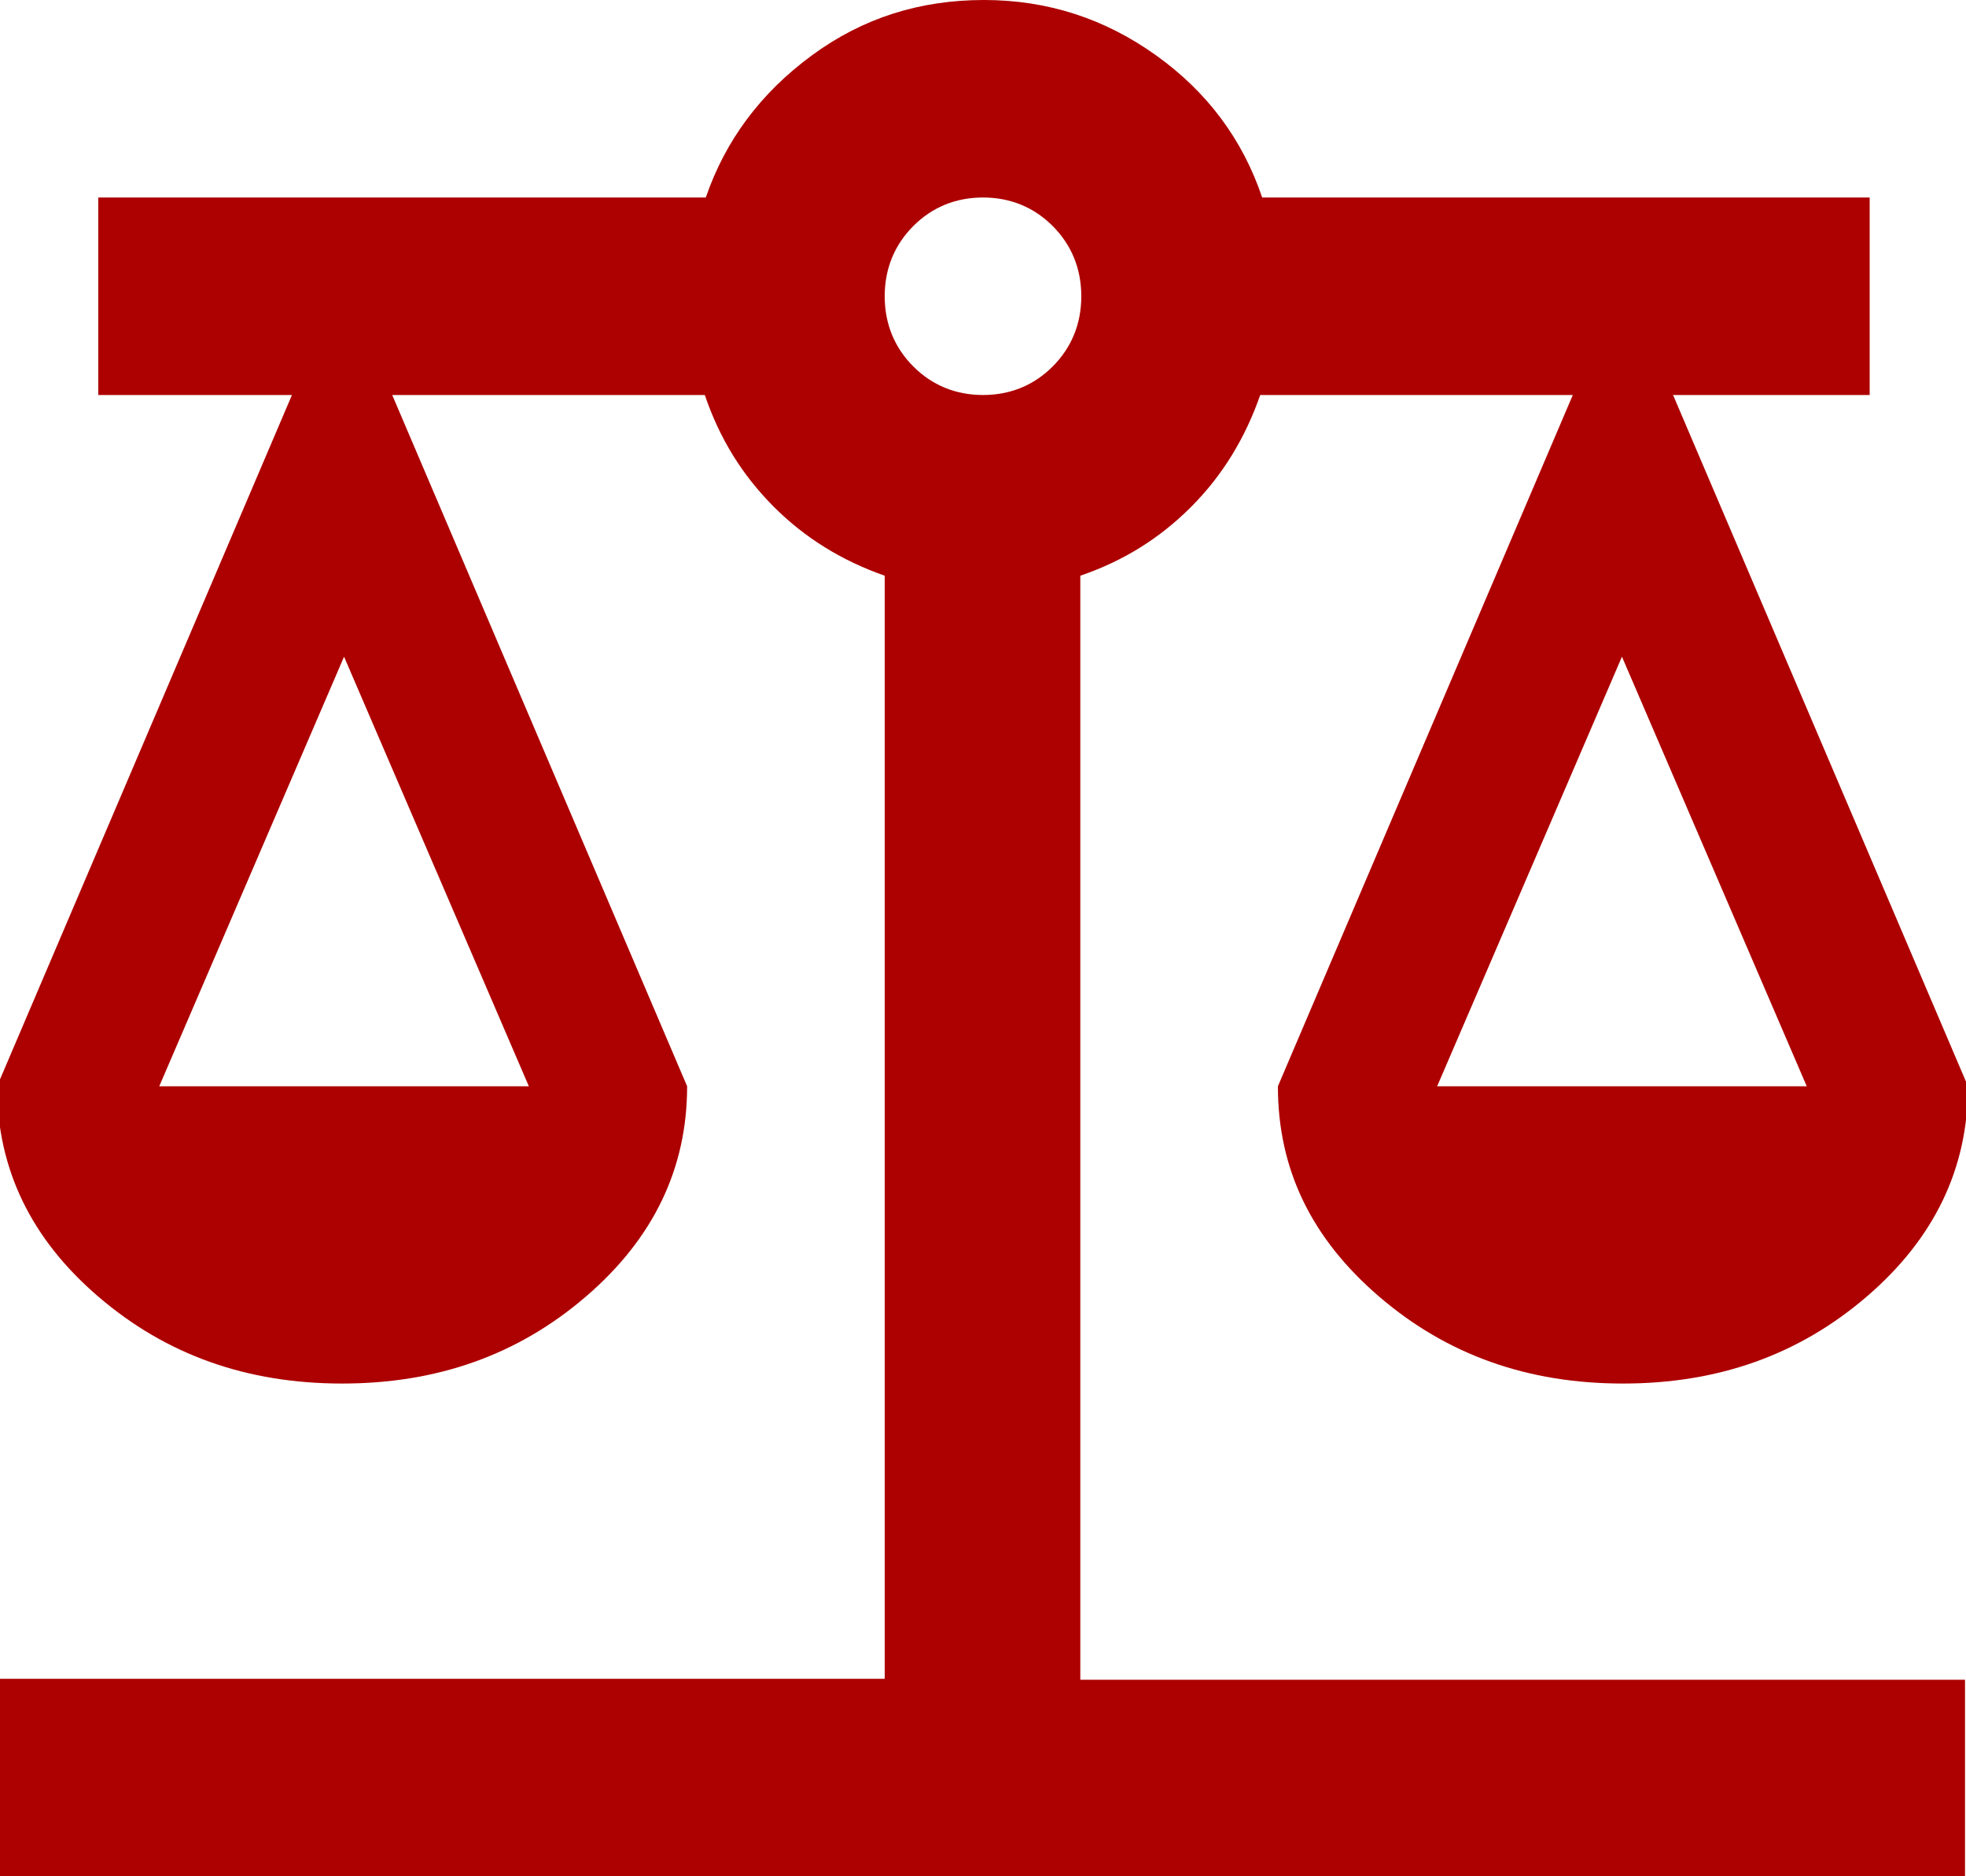 <svg width="44" height="42" viewBox="0 0 44 42" fill="none" xmlns="http://www.w3.org/2000/svg">
<g clip-path="url(#clip0_3090_3481)">
<path d="M-0 42V37.579H19.8V12.887C18.854 12.556 18.018 12.047 17.314 11.34C16.61 10.633 16.104 9.815 15.774 8.842H8.778L15.378 24.316C15.378 26.151 14.63 27.72 13.112 29.024C11.594 30.328 9.79 30.97 7.656 30.97C5.522 30.97 3.718 30.328 2.2 29.024C0.704 27.742 -0.066 26.173 -0.066 24.316L6.534 8.842H2.2V4.421H15.796C16.236 3.139 17.028 2.078 18.172 1.238C19.316 0.398 20.592 0 22.022 0C23.452 0 24.728 0.42 25.872 1.238C27.016 2.056 27.808 3.117 28.248 4.421H41.844V8.842H37.444L44.044 24.316C44.044 26.151 43.296 27.72 41.778 29.024C40.26 30.328 38.456 30.97 36.322 30.97C34.188 30.97 32.384 30.328 30.866 29.024C29.348 27.72 28.6 26.173 28.6 24.316L35.2 8.842H28.204C27.874 9.793 27.368 10.633 26.664 11.34C25.96 12.047 25.146 12.556 24.178 12.887V37.601H43.978V42.022H-0V42ZM32.186 24.316H40.436L36.3 14.7L32.164 24.316H32.186ZM3.586 24.316H11.836L7.7 14.7L3.564 24.316H3.586ZM22 8.842C22.616 8.842 23.144 8.621 23.562 8.201C23.98 7.781 24.2 7.251 24.2 6.632C24.2 6.013 23.98 5.482 23.562 5.062C23.144 4.642 22.616 4.421 22 4.421C21.384 4.421 20.856 4.642 20.438 5.062C20.02 5.482 19.8 6.013 19.8 6.632C19.8 7.251 20.02 7.781 20.438 8.201C20.856 8.621 21.384 8.842 22 8.842Z" fill="#AD0000"/>
</g>
<defs>
<clipPath id="clip0_3090_3481">
<rect width="44" height="42" fill="white"/>
</clipPath>
</defs>
</svg>
